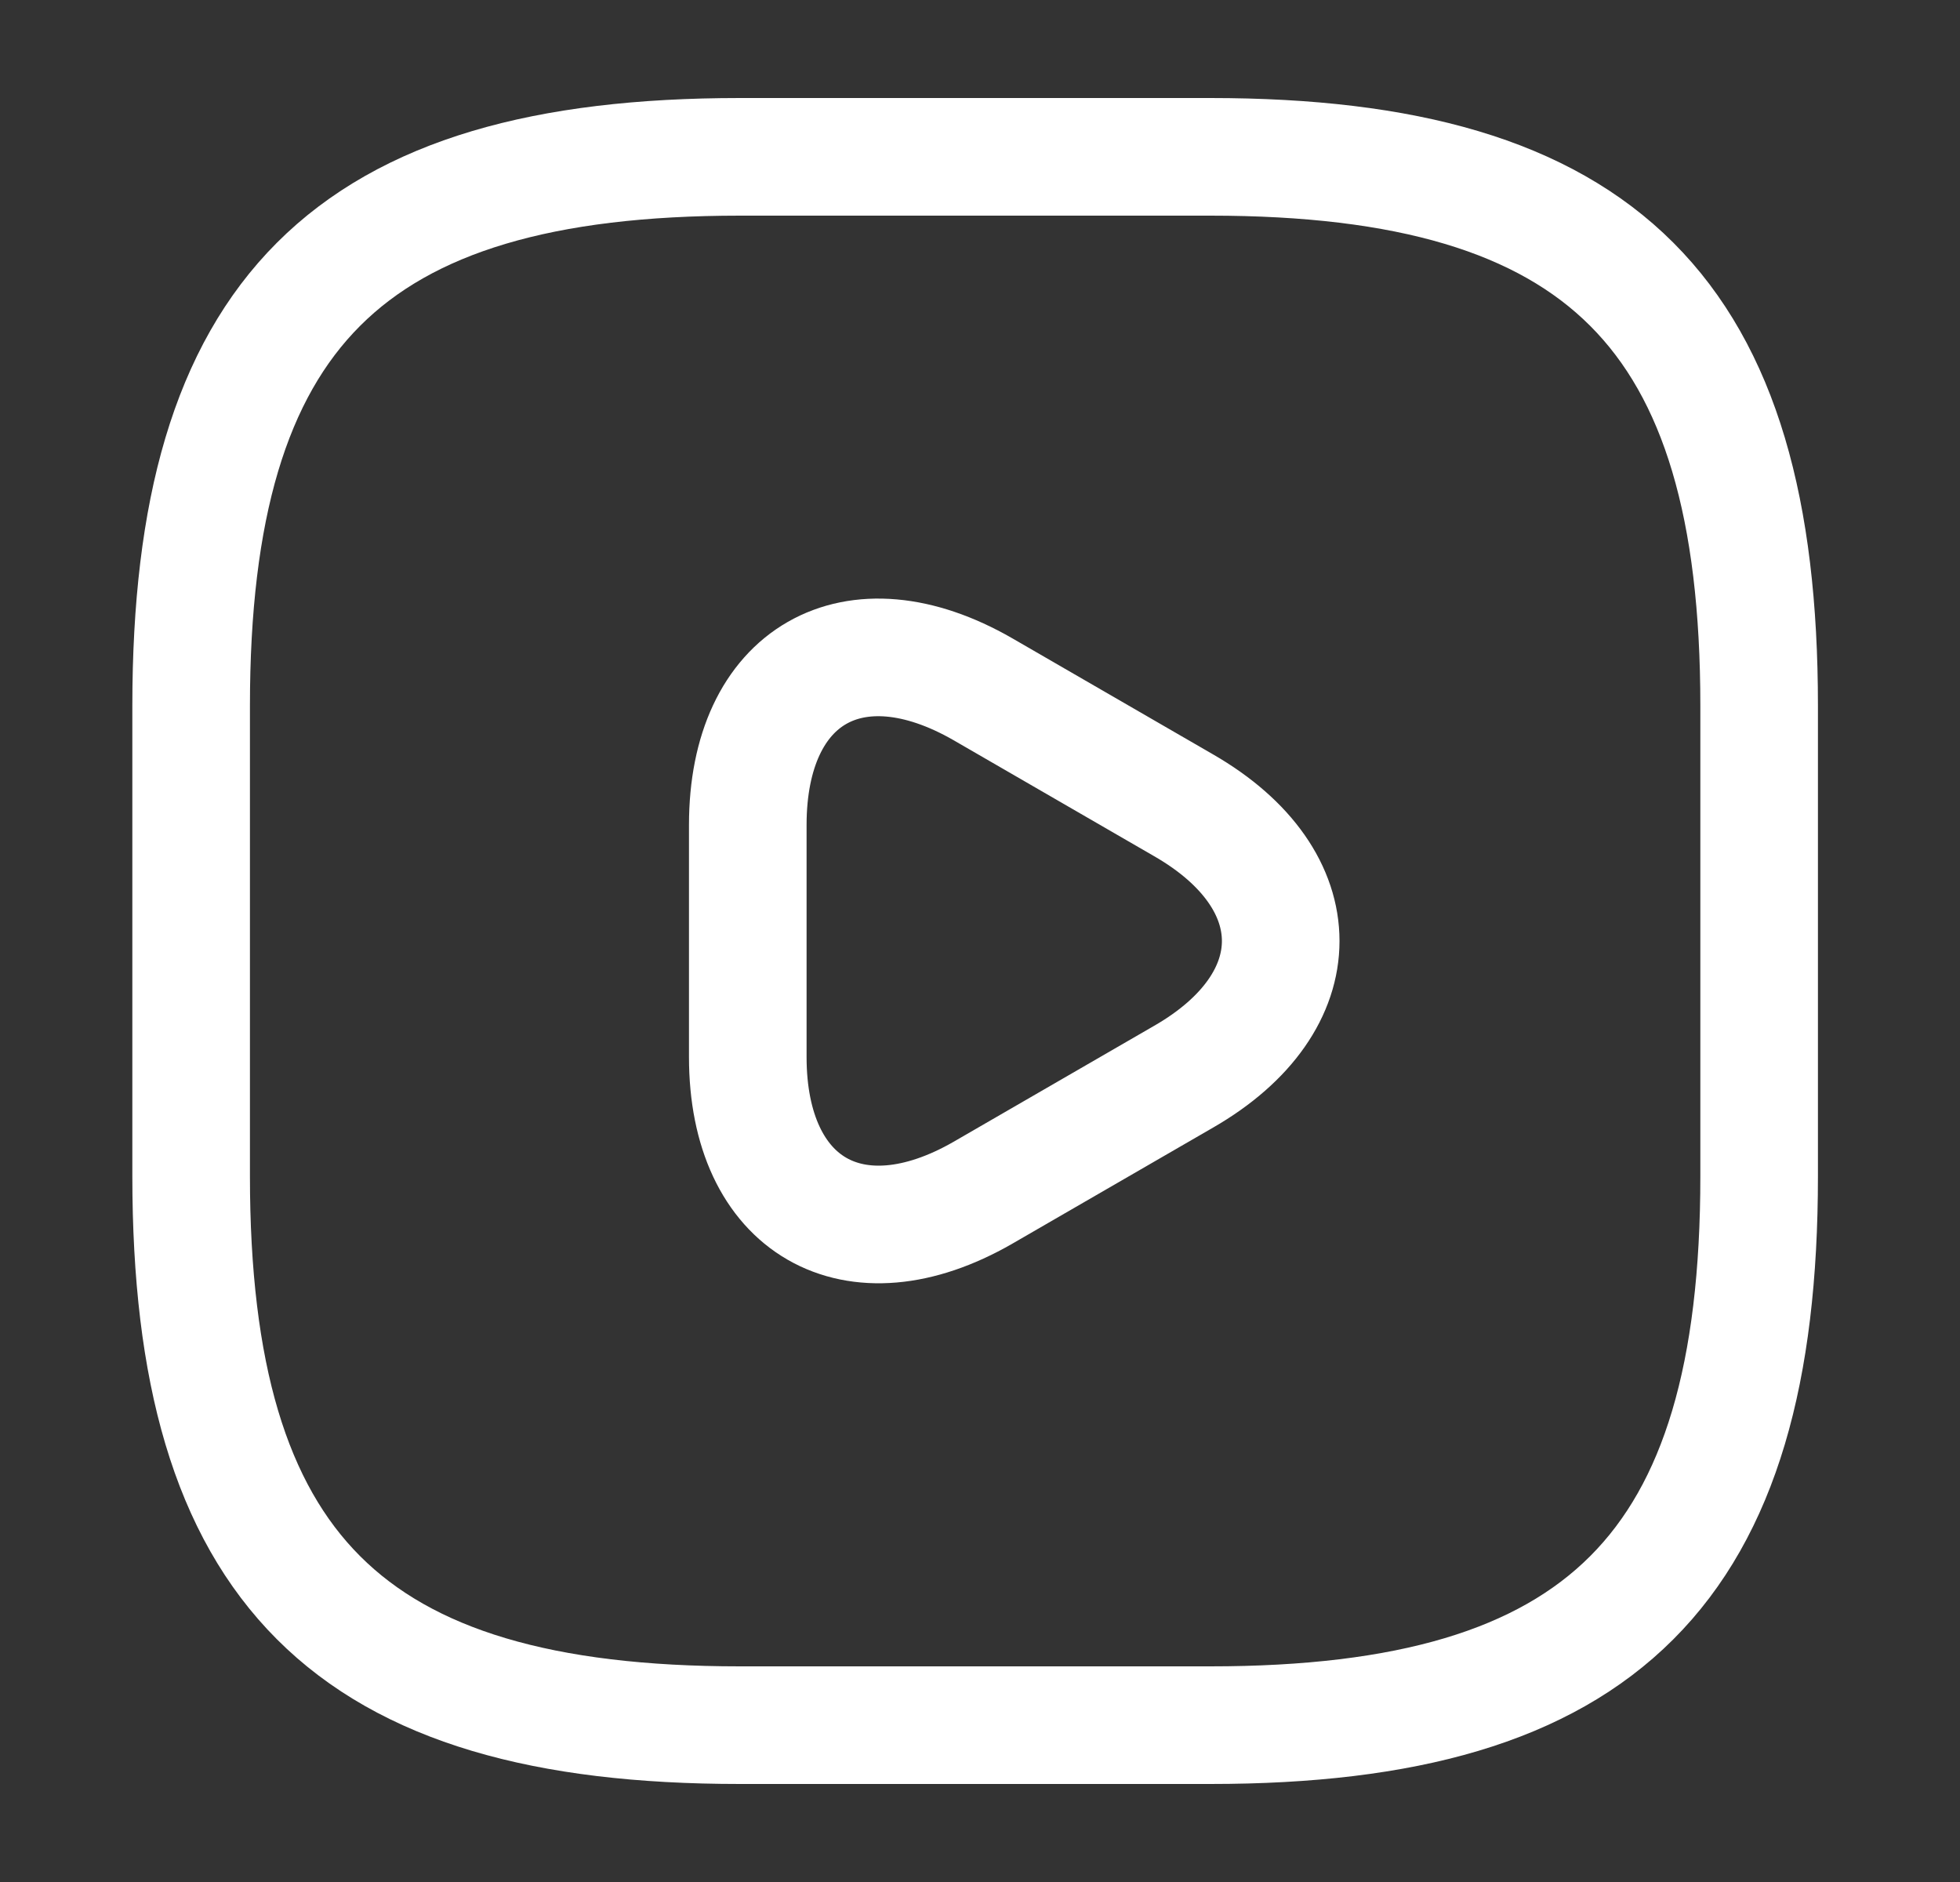 <svg width="25" height="24" viewBox="0 0 25 24" fill="none" xmlns="http://www.w3.org/2000/svg">
<rect x="0" y="0" width="25" height="24" fill="#333333" stroke="none"/>
<path d="M9.438 22H15.438C20.438 22 22.438 20 22.438 15V9C22.438 4 20.438 2 15.438 2H9.438C4.438 2 2.438 4 2.438 9V15C2.438 20 4.438 22 9.438 22Z" stroke="white" stroke-width="1.5" stroke-linecap="round" stroke-linejoin="round"/>
<path d="M9.538 12V10.52C9.538 8.61 10.888 7.84 12.538 8.79L13.818 9.53L15.098 10.27C16.748 11.22 16.748 12.78 15.098 13.73L13.818 14.47L12.538 15.21C10.888 16.16 9.538 15.38 9.538 13.48V12Z" stroke="white" stroke-width="1.5" stroke-miterlimit="10" stroke-linecap="round" stroke-linejoin="round"/>
</svg>
